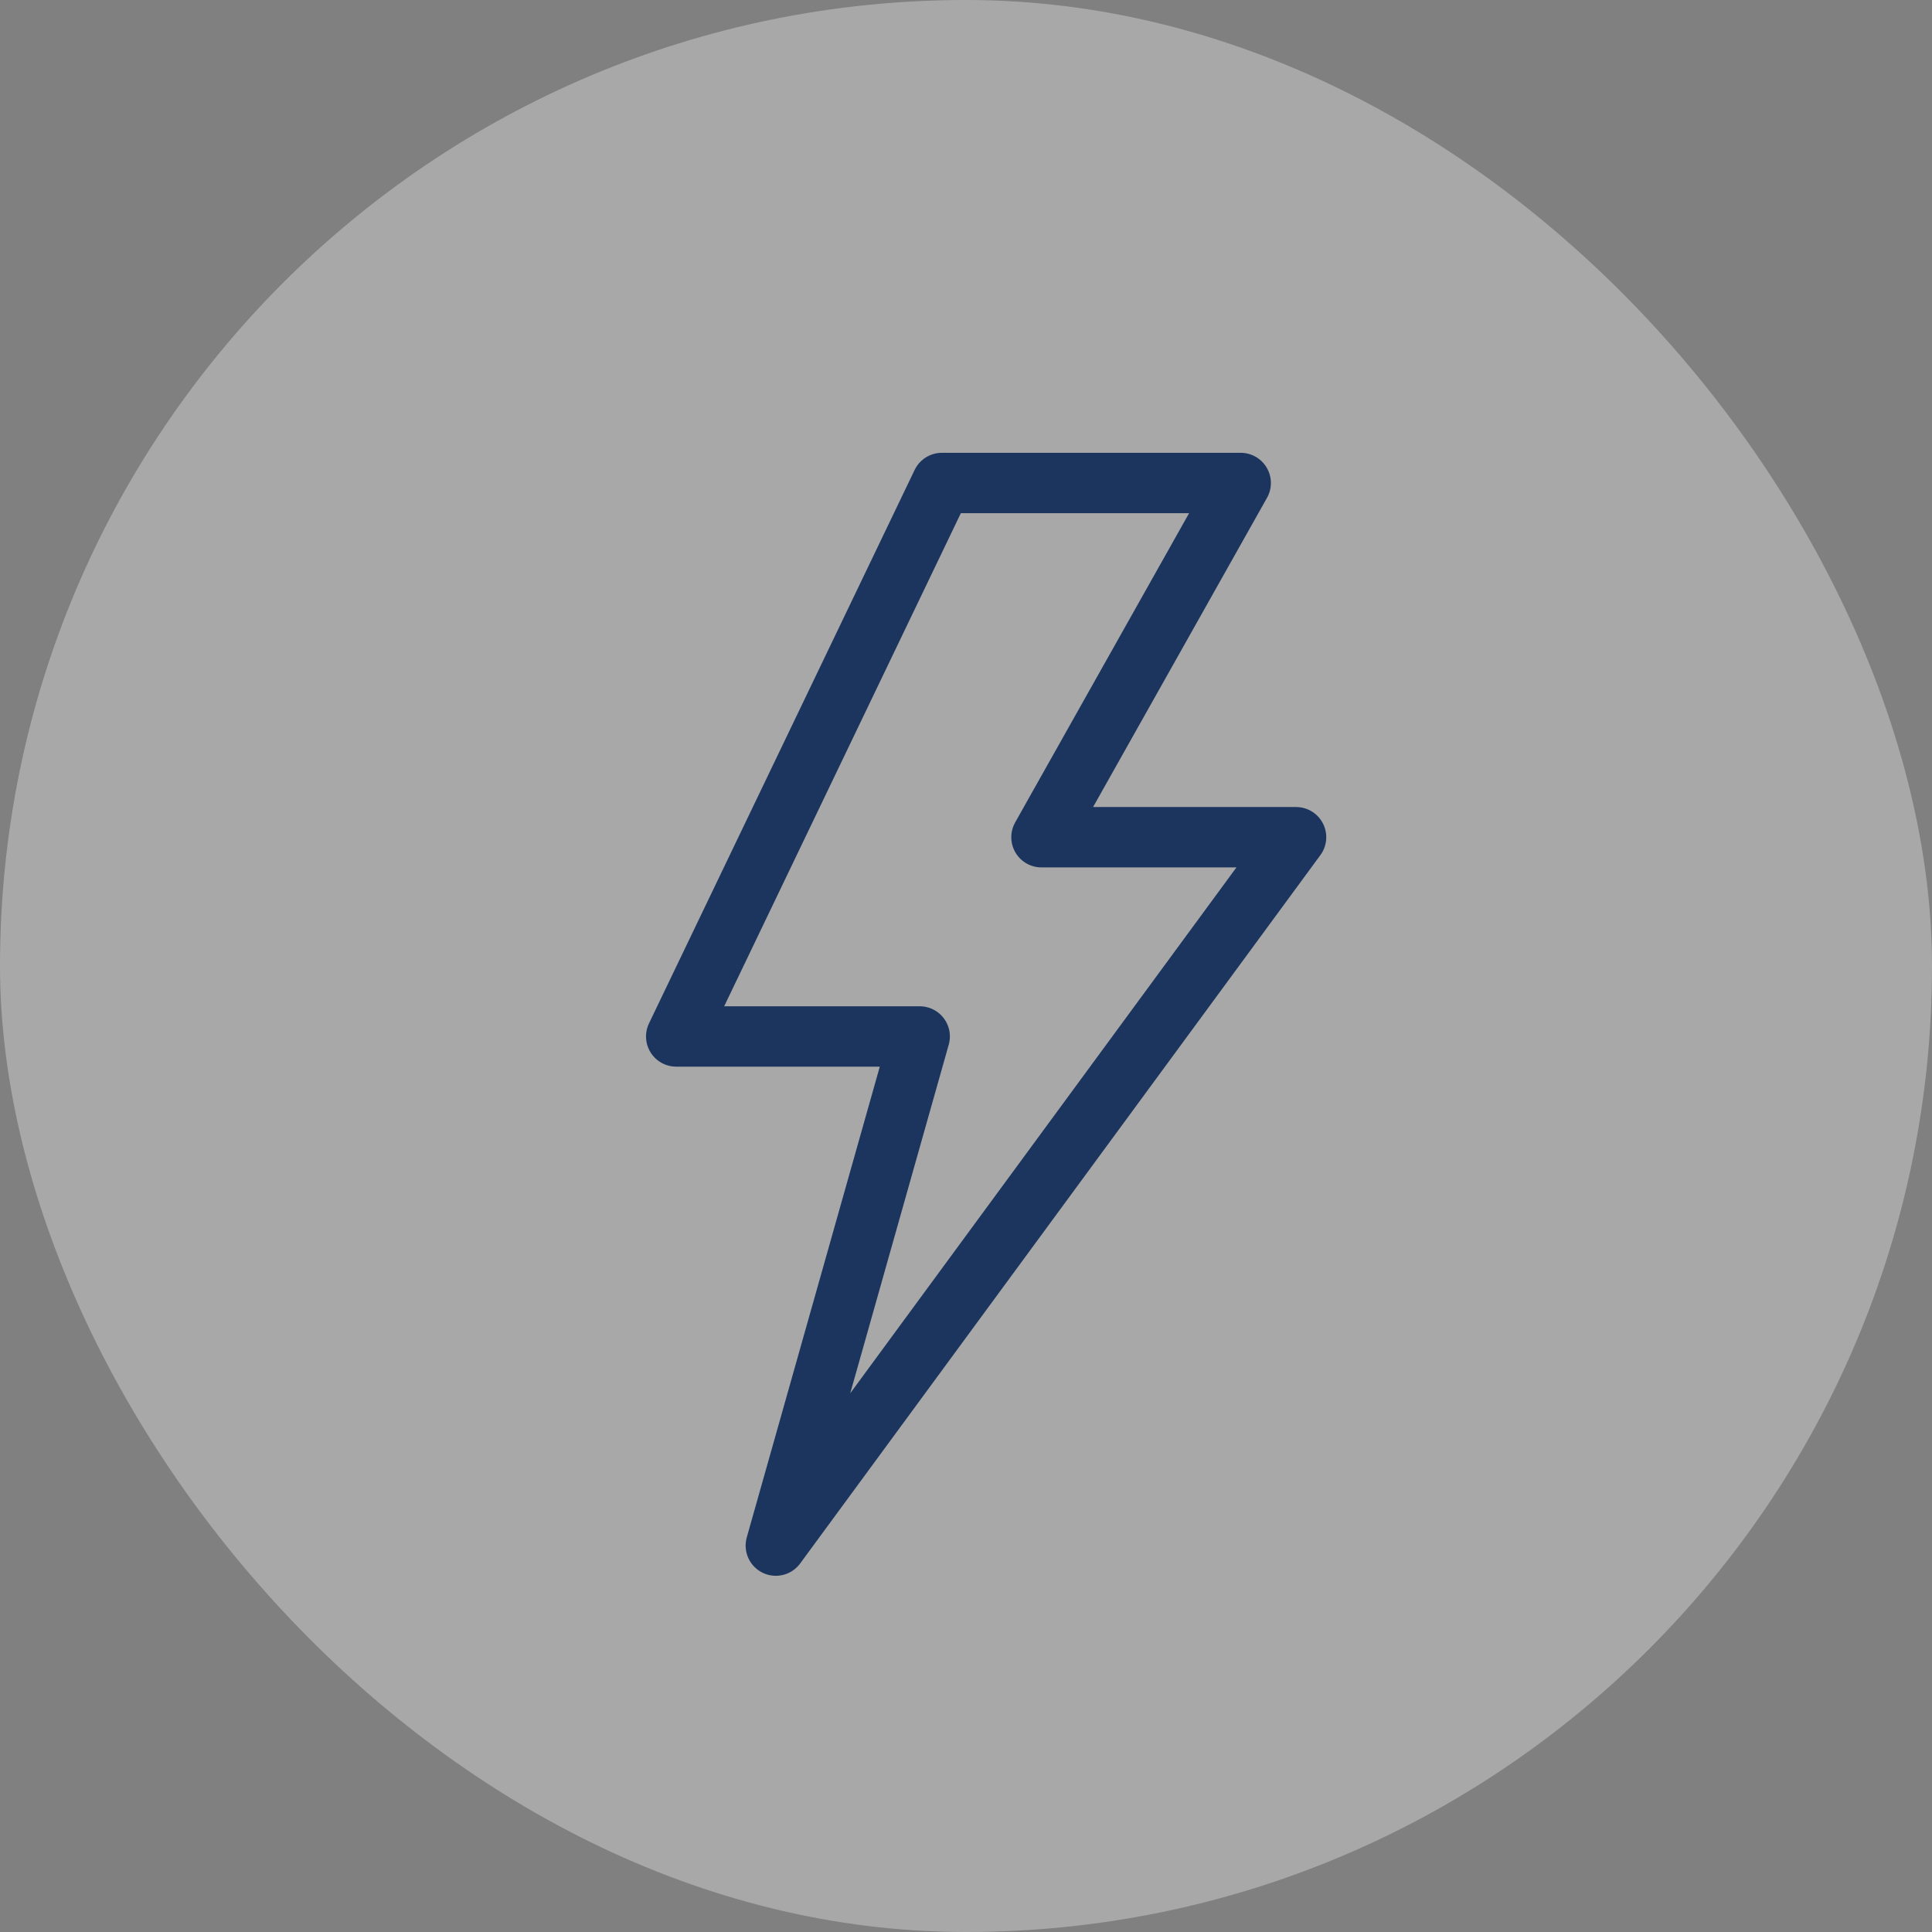 <svg xmlns="http://www.w3.org/2000/svg" fill="none" viewBox="0 0 32 32" height="32" width="32">
<rect x="0" y="0" width="32" height="32" fill="#808080" stroke="none"/>
<rect fill-opacity="0.32" fill="white" rx="16" height="32" width="32"></rect>
<path stroke-linejoin="round" stroke="#1C355E" d="M20.55 8H15.6L11.2 17.167H15.233L12.85 25.6L21.467 13.867H17.25L20.55 8Z"></path>
</svg>
